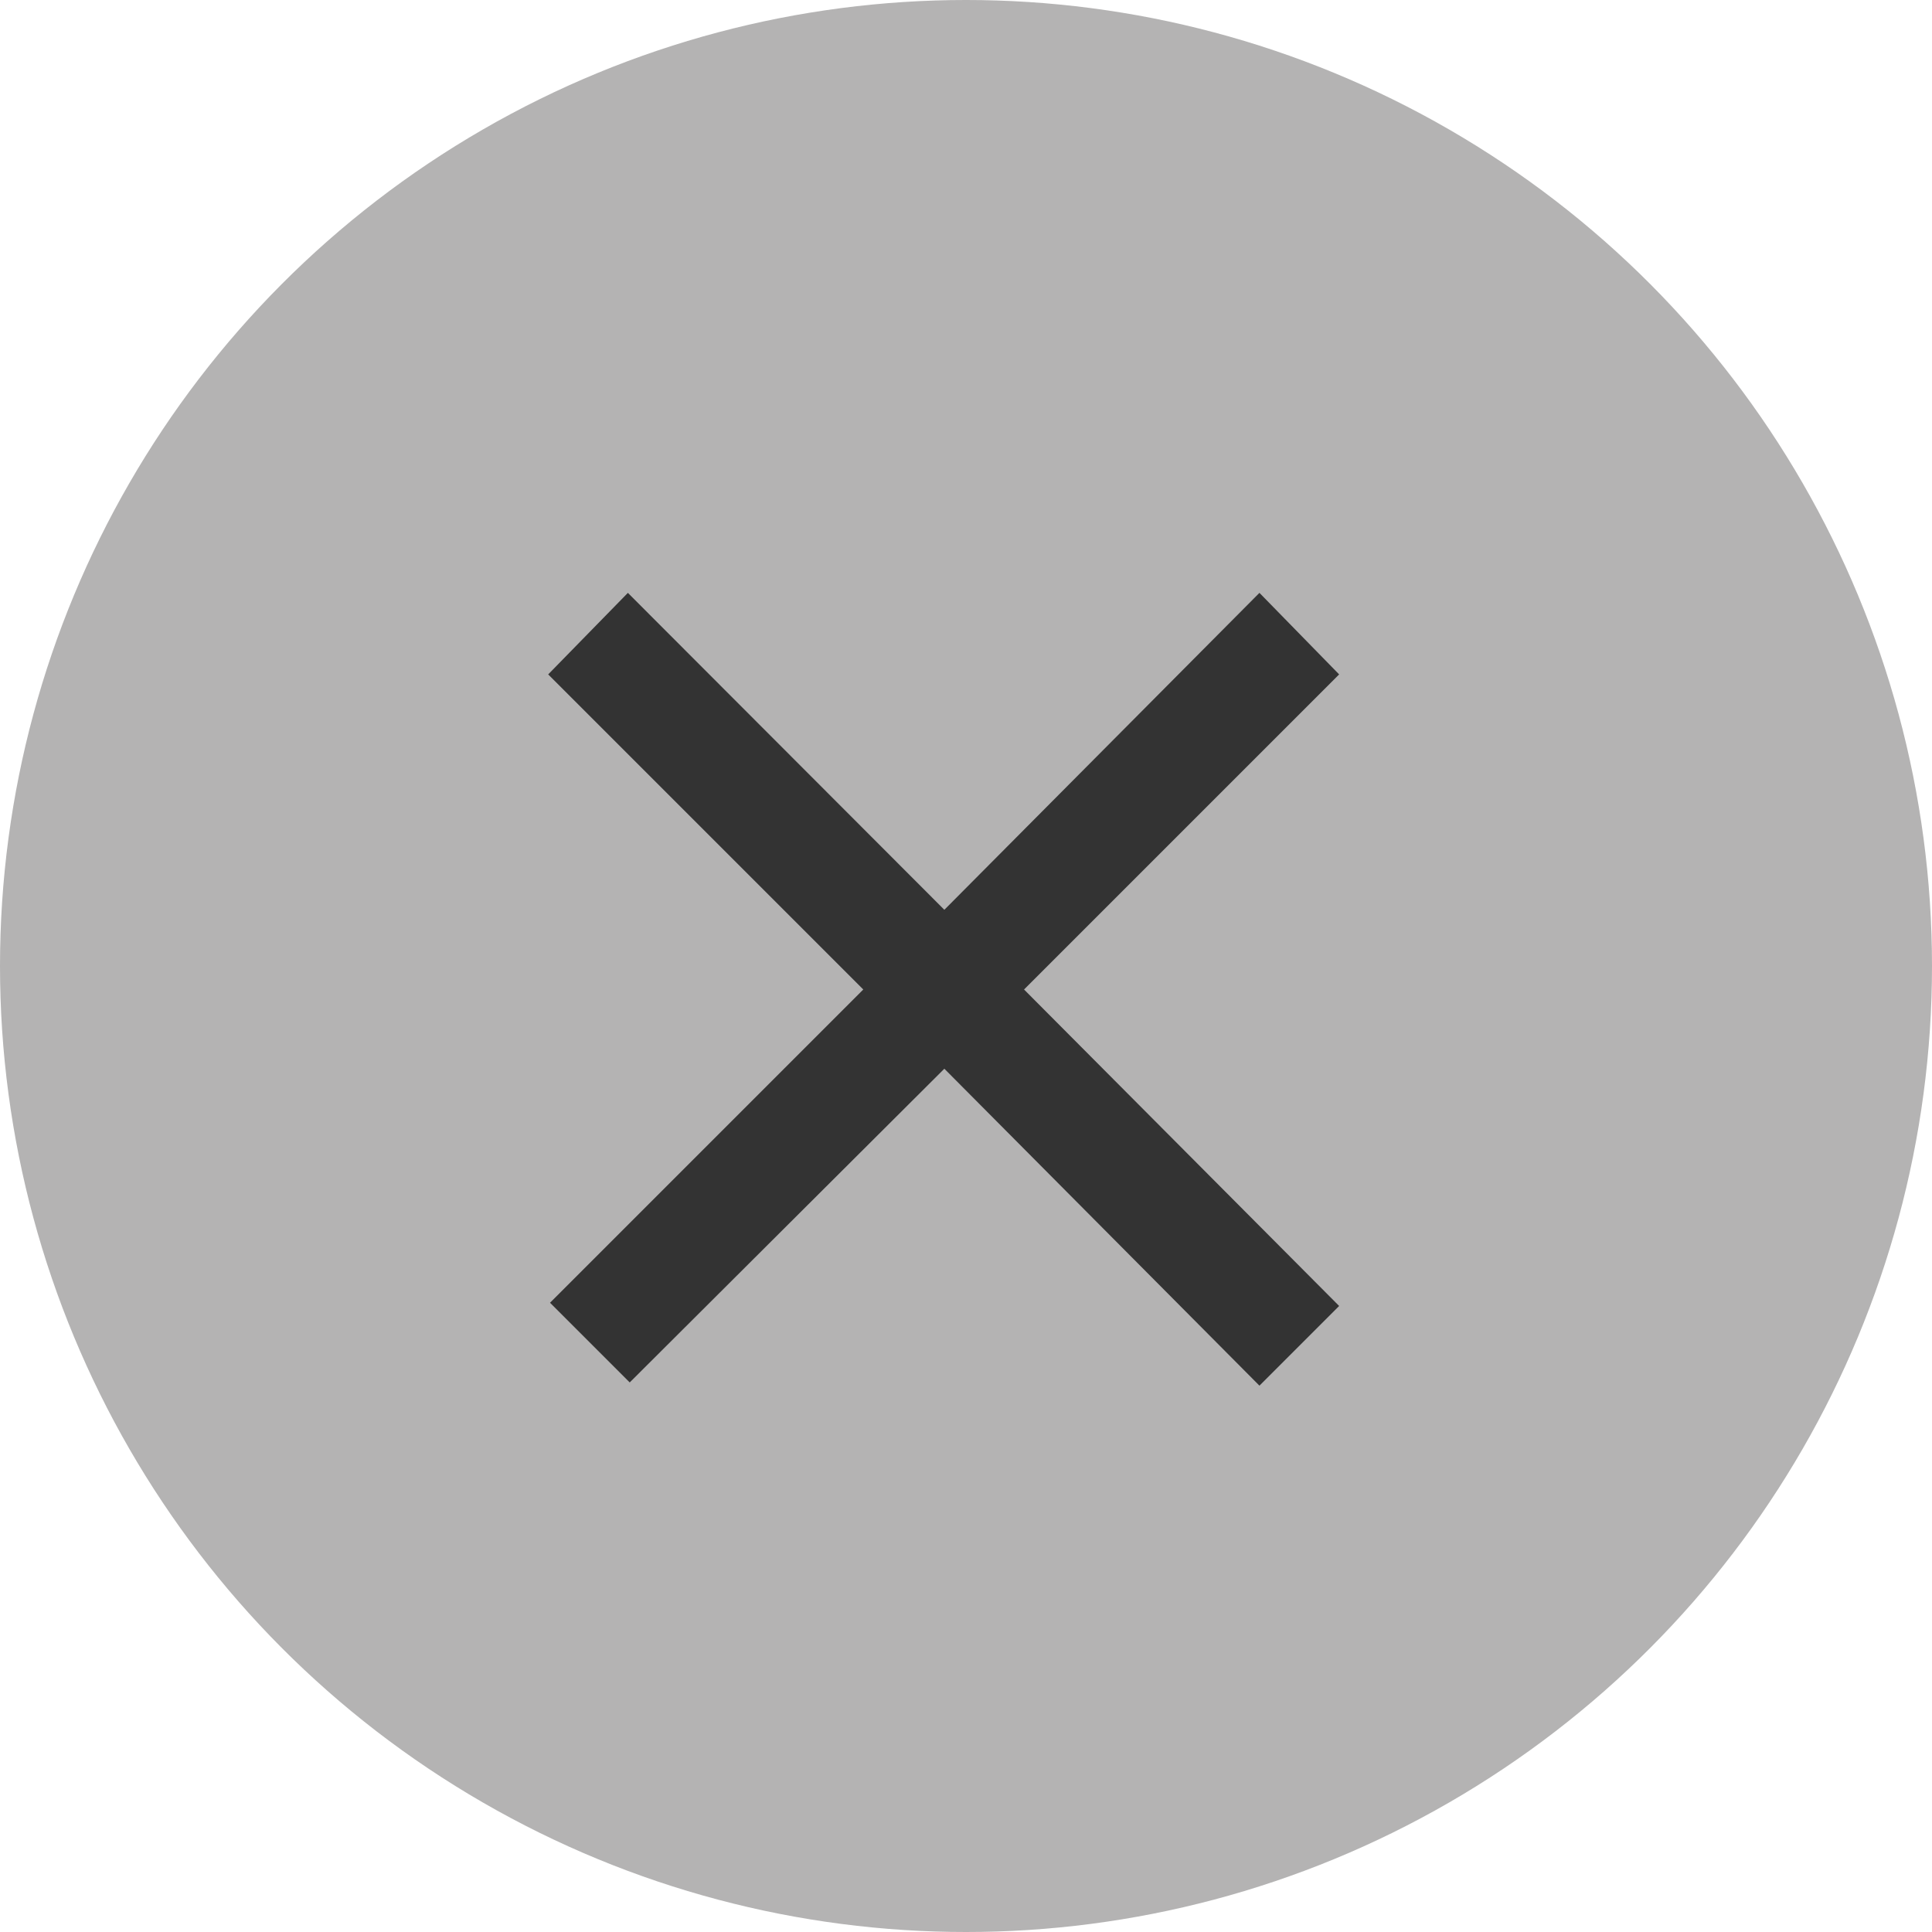 <svg id="md_close.svg" xmlns="http://www.w3.org/2000/svg" width="41.94" height="41.94" viewBox="0 0 41.94 41.94">
  <defs>
    <style>
      .cls-1 {
        fill: #b4b3b3;
      }

      .cls-2 {
        fill: #333;
        fill-rule: evenodd;
      }
    </style>
  </defs>
  <circle id="楕円形_1097" data-name="楕円形 1097" class="cls-1" cx="20.97" cy="20.97" r="20.97"/>
  <path id="_" data-name="×" class="cls-2" d="M1371.44,6415.14l6.84,6.88,1.73-1.73-6.84-6.87,6.84-6.84-1.73-1.77-6.84,6.88-6.87-6.88-1.73,1.77,6.84,6.84-6.8,6.8,1.73,1.73Z" transform="translate(-1350.94 -6391.94)"/>
</svg>
